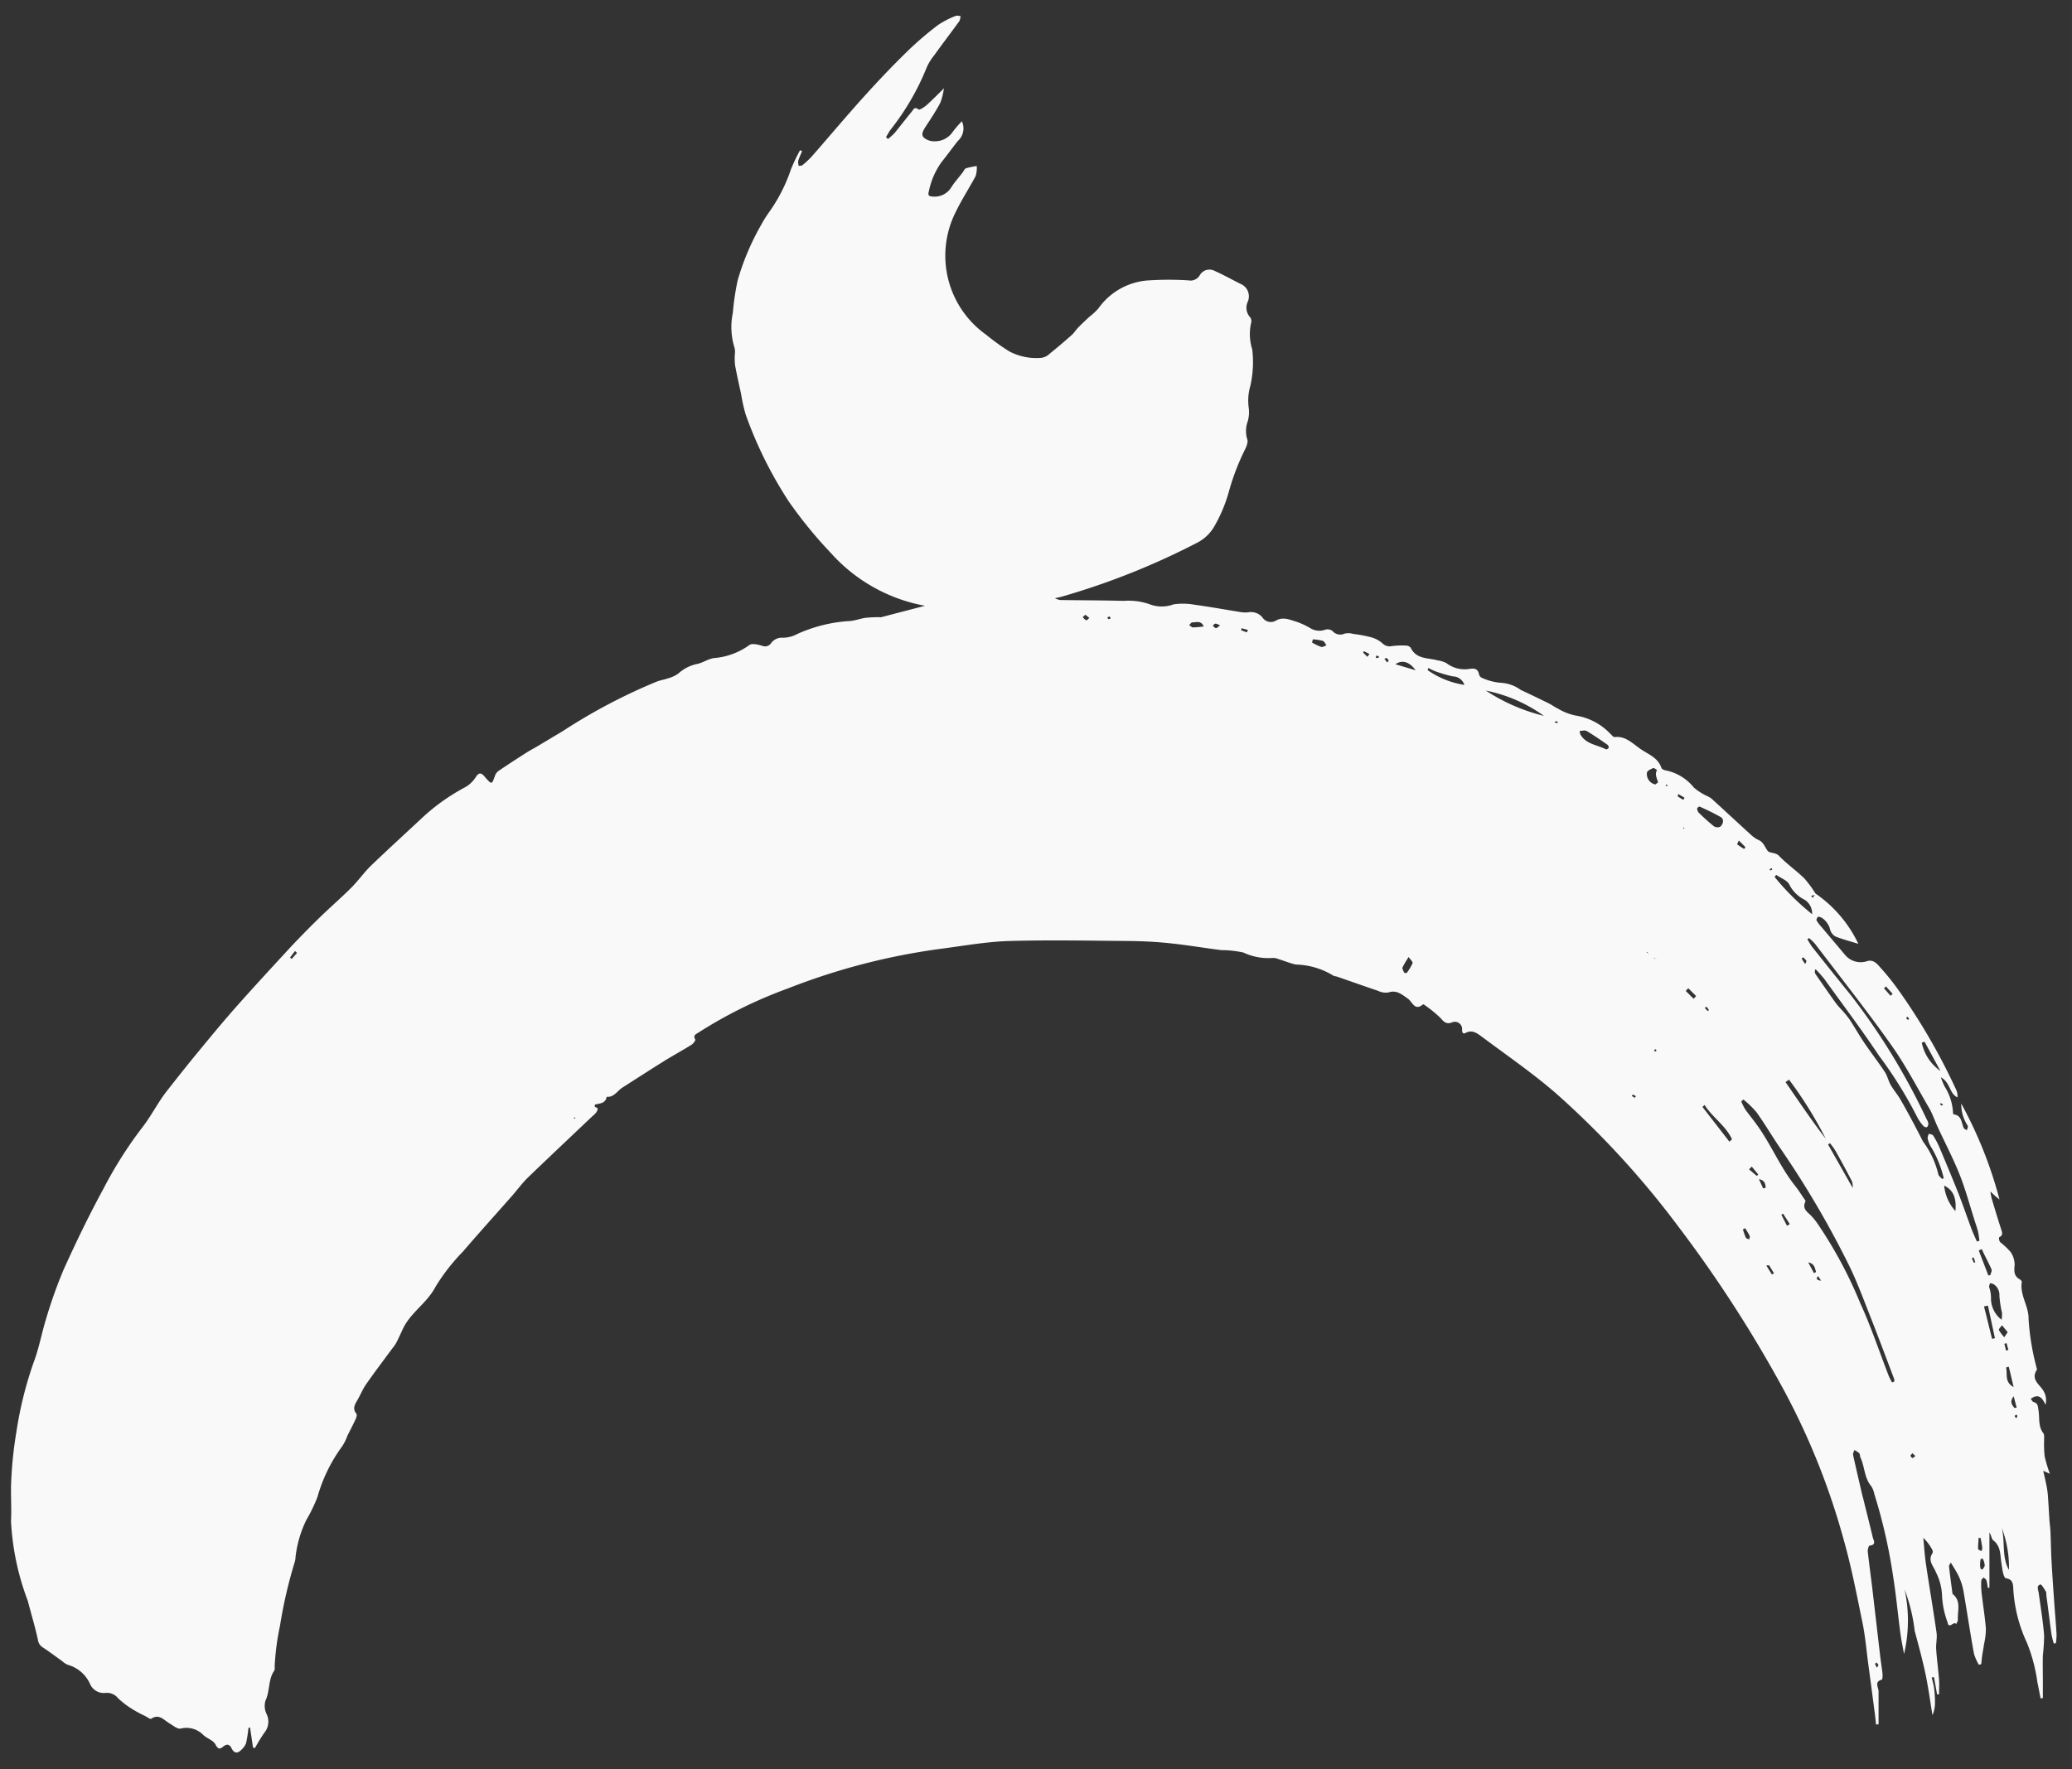<?xml version="1.0" encoding="UTF-8" standalone="no"?>
<svg
   xmlns:dc="http://purl.org/dc/elements/1.1/"
   xmlns:cc="http://creativecommons.org/ns#"
   xmlns:rdf="http://www.w3.org/1999/02/22-rdf-syntax-ns#"
   xmlns:svg="http://www.w3.org/2000/svg"
   xmlns="http://www.w3.org/2000/svg"
   width="48"
   height="41"
   viewBox="0 0 12.7 10.848"
   version="1.1"
   id="svg8">
  <rect x="0" y="0" width="12.7" height="10.848" fill="#333333" stroke="none"/>
  <defs
     id="defs2" />
  <g
     id="layer1"
     transform="translate(-0.233,-284.949)">
    <g
       id="g4489"
       transform="matrix(0.24,0,0,0.24,0.298,285.046)"
       style="fill:#f9f9f9;fill-opacity:1">
      <path
         id="path4485"
         transform="translate(-26.679)"
         d="m 72.778,22.425 a 3.232,3.232 0 0 1 1.09,1.282 c -0.2,-0.063 -0.4,-0.112 -0.589,-0.19 a 0.3,0.3 0 0 1 -0.136,-0.191 c -0.028,-0.13 -0.18,-0.315 -0.3,-0.31 -0.017,0 -0.053,0.073 -0.043,0.091 a 1.011,1.011 0 0 0 0.126,0.168 c 0.2,0.237 0.4,0.472 0.6,0.711 a 0.52,0.52 0 0 0 0.566,0.164 c 0.154,-0.049 0.249,0.06 0.332,0.155 a 6.461,6.461 0 0 1 0.469,0.583 15.863,15.863 0 0 1 1.479,2.558 0.38,0.38 0 0 1 0.028,0.183 c -0.211,-0.094 -0.179,-0.383 -0.425,-0.512 a 2.3,2.3 0 0 0 0.093,0.228 1.381,1.381 0 0 1 0.217,0.657 c 0,0.022 0.008,0.062 0.015,0.062 0.208,0.02 0.2,0.211 0.259,0.346 0.013,0.027 0.054,0.041 0.082,0.061 0.008,-0.04 0.036,-0.1 0.021,-0.116 a 1.016,1.016 0 0 1 -0.166,-0.568 10.826,10.826 0 0 1 0.978,2.452 C 77.419,30.194 77.399,30.18 77.38,30.163 77.331,30.12 77.287,30.077 77.241,30.033 a 1.754,1.754 0 0 0 0.034,0.184 c 0.077,0.258 0.155,0.516 0.238,0.773 0.028,0.086 0.062,0.162 -0.049,0.214 a 0.175,0.175 0 0 0 0.024,0.122 2.022,2.022 0 0 1 0.263,0.245 0.577,0.577 0 0 1 0.109,0.339 c -0.015,0.156 -0.022,0.279 0.126,0.365 0.025,0.014 0.06,0.049 0.057,0.069 -0.056,0.339 0.182,0.619 0.173,0.951 a 6.3,6.3 0 0 0 0.2,1.224 c 0,0.023 0.021,0.054 0.012,0.068 -0.166,0.252 0.077,0.38 0.168,0.54 a 0.466,0.466 0 0 1 0.053,0.356 c -0.081,-0.175 -0.175,-0.3 -0.378,-0.151 0.026,0.03 0.045,0.074 0.074,0.081 0.112,0.031 0.106,0.1 0.124,0.207 0.034,0.2 -0.014,0.411 0.124,0.589 0.031,0.04 0.018,0.12 0.02,0.182 a 2.952,2.952 0 0 0 0.014,0.412 3.723,3.723 0 0 0 0.133,0.442 l -0.17,-0.076 c 0.032,0.143 0.06,0.256 0.082,0.37 a 2.141,2.141 0 0 1 0.036,0.245 c 0.016,0.211 0.026,0.422 0.04,0.633 0.007,0.1 0.022,0.2 0.027,0.306 0.011,0.245 0.013,0.5 0.027,0.744 0.019,0.344 0.043,0.687 0.067,1.033 0.02,0.283 0.045,0.566 0.062,0.849 a 1.661,1.661 0 0 1 -0.017,0.225 L 78.86,41.58 a 2.064,2.064 0 0 1 -0.059,-0.232 c -0.046,-0.334 -0.087,-0.67 -0.131,-1 0,-0.031 0,-0.07 -0.011,-0.093 -0.043,-0.068 -0.113,-0.19 -0.141,-0.182 -0.11,0.034 -0.055,0.134 -0.043,0.218 0.049,0.357 0.107,0.715 0.138,1.074 a 4.582,4.582 0 0 1 -0.032,0.515 c -0.006,0.219 0,0.439 0,0.659 v 0.437 l -0.058,0.007 C 78.495,42.842 78.469,42.7 78.439,42.558 a 4.153,4.153 0 0 0 -0.262,-0.989 3.753,3.753 0 0 1 -0.348,-1.332 c -0.011,-0.136 0.01,-0.295 -0.191,-0.322 -0.03,0 -0.061,-0.084 -0.073,-0.134 -0.023,-0.1 -0.034,-0.2 -0.049,-0.3 -0.026,-0.193 -0.017,-0.393 -0.2,-0.534 -0.049,-0.036 -0.049,-0.135 -0.1,-0.2 v 1.412 H 77.175 A 1.3,1.3 0 0 0 77.14,39.967 c -0.01,-0.03 -0.049,-0.049 -0.075,-0.074 -0.02,0.028 -0.056,0.056 -0.057,0.086 a 1.952,1.952 0 0 0 0.008,0.308 c 0.035,0.305 0.085,0.609 0.11,0.916 A 1.784,1.784 0 0 1 77.08,41.59 c -0.014,0.1 -0.034,0.2 -0.049,0.3 -0.01,0.073 -0.016,0.147 -0.024,0.219 l -0.061,0.015 a 1.281,1.281 0 0 1 -0.124,-0.281 c -0.1,-0.542 -0.179,-1.087 -0.274,-1.63 A 1.513,1.513 0 0 0 76.43,39.86 c -0.053,-0.115 -0.126,-0.221 -0.2,-0.347 -0.015,0.031 -0.049,0.067 -0.045,0.1 0.024,0.226 0.056,0.452 0.086,0.677 0,0.008 0,0.019 0,0.023 0.235,0.178 0.125,0.436 0.14,0.663 0,0.036 -0.029,0.074 -0.045,0.111 -0.054,-0.1 -0.185,0.153 -0.22,-0.052 a 2.209,2.209 0 0 1 -0.14,-0.684 1.427,1.427 0 0 0 -0.156,-0.589 c -0.059,-0.161 -0.22,-0.295 -0.086,-0.491 a 0.112,0.112 0 0 0 -0.011,-0.09 1.216,1.216 0 0 0 -0.226,-0.3 c 0.023,0.226 0.035,0.453 0.069,0.677 0.086,0.584 0.187,1.165 0.27,1.75 0.019,0.135 -0.019,0.279 -0.01,0.417 0.017,0.259 0.053,0.517 0.073,0.776 0.01,0.126 0,0.253 0,0.38 H 75.88 l -0.08,-0.442 -0.058,0.01 c 0.021,0.091 0.049,0.182 0.061,0.274 a 2.837,2.837 0 0 1 0.023,0.354 0.815,0.815 0 0 1 -0.064,0.335 c -0.059,-0.353 -0.106,-0.71 -0.18,-1.06 -0.078,-0.368 -0.178,-0.731 -0.275,-1.094 A 4.322,4.322 0 0 0 75.05,40.204 3.725,3.725 0 0 1 75.035,41.85 c -0.037,-0.21 -0.071,-0.369 -0.093,-0.531 -0.065,-0.491 -0.11,-0.987 -0.189,-1.476 a 13.724,13.724 0 0 0 -0.477,-2.083 0.583,0.583 0 0 0 -0.079,-0.2 c -0.18,-0.21 -0.164,-0.5 -0.275,-0.731 -0.016,-0.034 -0.009,-0.085 -0.031,-0.11 a 0.54,0.54 0 0 0 -0.124,-0.08 c -0.012,0.041 -0.041,0.086 -0.033,0.123 0.07,0.323 0.147,0.644 0.22,0.966 0.021,0.091 0.049,0.182 0.069,0.273 0.071,0.287 0.144,0.573 0.212,0.861 0.02,0.085 0.105,0.2 -0.082,0.219 -0.019,0 -0.049,0.1 -0.044,0.151 0.043,0.39 0.1,0.779 0.142,1.168 0.06,0.508 0.118,1.017 0.178,1.525 0.017,0.141 0.041,0.281 0.056,0.422 0.005,0.053 0,0.151 -0.014,0.156 -0.206,0.054 -0.085,0.2 -0.086,0.307 v 0.835 L 74.32,43.651 C 74.312,43.572 74.305,43.493 74.295,43.414 Q 74.208,42.747 74.119,42.081 C 74.073,41.737 74.045,41.394 73.975,41.054 73.828,40.338 73.69,39.617 73.49,38.915 a 18.163,18.163 0 0 0 -1.517,-3.795 32.833,32.833 0 0 0 -2.718,-4.212 22.661,22.661 0 0 0 -3.107,-3.38 c -0.607,-0.526 -1.272,-0.982 -1.914,-1.462 -0.115,-0.086 -0.242,-0.17 -0.4,-0.081 -0.053,0.029 -0.085,0 -0.086,-0.082 a 0.184,0.184 0 0 0 -0.256,-0.189 c -0.152,0.059 -0.213,-0.02 -0.3,-0.118 a 3.351,3.351 0 0 0 -0.4,-0.325 c -0.012,-0.009 -0.035,-0.023 -0.041,-0.018 -0.214,0.183 -0.271,-0.066 -0.389,-0.147 -0.147,-0.1 -0.285,-0.231 -0.5,-0.155 a 0.463,0.463 0 0 1 -0.264,-0.045 c -0.348,-0.117 -0.694,-0.24 -1.041,-0.36 -0.036,-0.013 -0.082,-0.011 -0.109,-0.034 A 1.919,1.919 0 0 0 59.5,24.236 c -0.147,-0.033 -0.29,-0.093 -0.435,-0.137 a 0.37,0.37 0 0 0 -0.152,-0.031 1.5,1.5 0 0 1 -0.751,-0.139 2.7,2.7 0 0 0 -0.563,-0.061 c -0.439,-0.056 -0.876,-0.13 -1.316,-0.176 -0.344,-0.036 -0.687,-0.054 -1.031,-0.057 -1.024,-0.008 -2.049,-0.029 -3.072,0 -0.586,0.018 -1.169,0.124 -1.752,0.2 a 16.745,16.745 0 0 0 -3.893,1.01 11.62,11.62 0 0 0 -2.289,1.129 c -0.061,0.041 -0.147,0.067 -0.081,0.179 0.011,0.019 -0.049,0.1 -0.089,0.128 -0.222,0.139 -0.452,0.265 -0.674,0.4 -0.37,0.231 -0.736,0.467 -1.1,0.7 -0.131,0.084 -0.216,0.254 -0.4,0.233 -0.031,0.18 -0.182,0.166 -0.3,0.2 a 0.139,0.139 0 0 0 0,0.062 c 0.107,0.02 0.066,0.084 0.035,0.135 a 0.565,0.565 0 0 1 -0.1,0.1 c -0.551,0.524 -1.105,1.044 -1.651,1.571 -0.147,0.144 -0.272,0.317 -0.41,0.474 -0.416,0.472 -0.838,0.939 -1.248,1.416 a 5.064,5.064 0 0 0 -0.7,0.9 c -0.218,0.42 -0.638,0.653 -0.835,1.08 -0.054,0.119 -0.109,0.239 -0.169,0.355 a 0.991,0.991 0 0 1 -0.093,0.131 c -0.225,0.306 -0.455,0.608 -0.672,0.919 -0.089,0.127 -0.147,0.277 -0.226,0.411 -0.067,0.113 -0.127,0.215 -0.023,0.344 0.02,0.025 0,0.1 -0.022,0.143 -0.065,0.142 -0.139,0.279 -0.208,0.419 a 1.26,1.26 0 0 1 -0.135,0.272 4.02,4.02 0 0 0 -0.63,1.294 4.031,4.031 0 0 1 -0.284,0.586 2.91,2.91 0 0 0 -0.275,0.941 0.55,0.55 0 0 1 -0.016,0.116 11.984,11.984 0 0 0 -0.382,1.649 6.435,6.435 0 0 0 -0.135,1.027 c 0,0.039 0.008,0.089 -0.011,0.116 -0.159,0.227 -0.106,0.518 -0.223,0.762 a 0.474,0.474 0 0 0 0.024,0.339 0.442,0.442 0 0 1 -0.053,0.483 4.367,4.367 0 0 0 -0.241,0.393 L 32.87,44.239 q -0.038,-0.258 -0.077,-0.515 l -0.039,0.013 a 3.638,3.638 0 0 1 -0.062,0.393 0.458,0.458 0 0 1 -0.118,0.164 c -0.094,0.1 -0.184,0.1 -0.249,-0.031 -0.055,-0.112 -0.123,-0.123 -0.216,-0.049 -0.093,0.074 -0.129,0.072 -0.2,-0.056 -0.057,-0.11 -0.226,-0.153 -0.32,-0.251 a 0.6,0.6 0 0 0 -0.572,-0.151 c -0.086,0.011 -0.189,-0.08 -0.278,-0.133 -0.147,-0.086 -0.265,-0.255 -0.469,-0.12 -0.026,0.017 -0.1,-0.041 -0.15,-0.067 a 3.257,3.257 0 0 1 -0.317,-0.169 2.231,2.231 0 0 1 -0.38,-0.288 0.361,0.361 0 0 0 -0.324,-0.135 0.383,0.383 0 0 1 -0.393,-0.233 0.88,0.88 0 0 0 -0.558,-0.483 0.478,0.478 0 0 1 -0.156,-0.1 C 27.829,41.913 27.669,41.79 27.501,41.681 a 0.269,0.269 0 0 1 -0.126,-0.2 c -0.072,-0.333 -0.172,-0.659 -0.257,-0.989 a 6.67,6.67 0 0 1 -0.429,-2.04 c 0.019,-0.351 -0.013,-0.706 0.007,-1.057 a 10.281,10.281 0 0 1 0.13,-1.216 9.72,9.72 0 0 1 0.442,-1.782 c 0.134,-0.35 0.2,-0.728 0.31,-1.086 a 11.949,11.949 0 0 1 0.454,-1.28 c 0.316,-0.7 0.651,-1.393 1.017,-2.066 a 10.6,10.6 0 0 1 0.974,-1.543 c 0.243,-0.306 0.41,-0.654 0.647,-0.956 0.264,-0.336 0.529,-0.672 0.8,-1 0.316,-0.384 0.632,-0.768 0.961,-1.14 0.428,-0.483 0.865,-0.957 1.3,-1.429 q 0.393,-0.425 0.809,-0.831 c 0.275,-0.27 0.567,-0.521 0.84,-0.793 0.178,-0.178 0.324,-0.39 0.505,-0.565 0.442,-0.425 0.894,-0.835 1.341,-1.254 A 5.163,5.163 0 0 1 38.3,19.7 0.785,0.785 0 0 0 38.561,19.445 c 0.075,-0.115 0.133,-0.113 0.213,-0.023 0.016,0.017 0.029,0.037 0.045,0.054 0.147,0.161 0.15,0.16 0.223,-0.041 A 0.283,0.283 0 0 1 39.126,19.3 c 0.235,-0.161 0.474,-0.315 0.714,-0.469 0.09,-0.058 0.186,-0.108 0.278,-0.162 l 0.393,-0.235 c 0.106,-0.064 0.213,-0.124 0.316,-0.191 a 14.509,14.509 0 0 1 2.342,-1.23 c 0.1,-0.041 0.205,-0.054 0.3,-0.089 a 0.785,0.785 0 0 0 0.267,-0.125 1.007,1.007 0 0 1 0.479,-0.242 c 0.147,-0.032 0.283,-0.131 0.43,-0.15 a 1.776,1.776 0 0 0 0.9,-0.332 c 0.068,-0.053 0.222,-0.012 0.328,0.018 a 0.187,0.187 0 0 0 0.233,-0.074 0.347,0.347 0 0 1 0.245,-0.133 0.773,0.773 0 0 0 0.414,-0.092 3.768,3.768 0 0 1 1.328,-0.332 c 0.143,-0.007 0.283,-0.064 0.426,-0.084 a 3.5,3.5 0 0 1 0.352,-0.016 c 0.015,0 0.031,0.008 0.045,0 l 1.115,-0.291 a 4.244,4.244 0 0 1 -2.393,-1.337 11.216,11.216 0 0 1 -1.08,-1.32 10.461,10.461 0 0 1 -1.105,-2.225 4.259,4.259 0 0 1 -0.118,-0.528 C 45.282,9.416 45.226,9.174 45.181,8.928 A 1.669,1.669 0 0 1 45.175,8.652 0.485,0.485 0 0 0 45.17,8.489 a 1.772,1.772 0 0 1 -0.046,-0.9 6.517,6.517 0 0 1 0.124,-0.835 6.442,6.442 0 0 1 0.605,-1.424 3.053,3.053 0 0 1 0.2,-0.318 4.185,4.185 0 0 0 0.553,-1.084 4.542,4.542 0 0 1 0.235,-0.495 l 0.052,0.025 c -0.035,0.083 -0.076,0.165 -0.1,0.251 a 0.322,0.322 0 0 0 0.015,0.125 c 0.035,-0.007 0.079,0 0.1,-0.024 a 2.166,2.166 0 0 0 0.237,-0.223 c 0.457,-0.521 0.9,-1.052 1.367,-1.566 q 0.522,-0.58 1.08,-1.125 a 8.533,8.533 0 0 1 0.772,-0.661 2.294,2.294 0 0 1 0.447,-0.231 c 0.035,-0.016 0.084,0 0.127,0 A 0.349,0.349 0 0 1 50.911,0.133 C 50.696,0.428 50.475,0.719 50.26,1.017 a 1.309,1.309 0 0 0 -0.192,0.32 6.419,6.419 0 0 1 -0.918,1.575 c -0.042,0.059 -0.076,0.124 -0.114,0.186 l 0.049,0.049 A 1.636,1.636 0 0 0 49.25,3 c 0.147,-0.18 0.291,-0.367 0.439,-0.547 0.042,-0.049 0.071,-0.147 0.178,-0.06 0.024,0.02 0.139,-0.056 0.2,-0.107 0.154,-0.138 0.3,-0.288 0.448,-0.432 V 1.847 a 1.586,1.586 0 0 1 -0.091,0.371 c -0.111,0.215 -0.248,0.416 -0.38,0.62 -0.058,0.09 -0.123,0.2 -0.038,0.276 a 0.407,0.407 0 0 0 0.282,0.091 0.543,0.543 0 0 0 0.451,-0.24 2.587,2.587 0 0 1 0.234,-0.271 0.428,0.428 0 0 1 -0.1,0.5 C 50.732,3.37 50.601,3.556 50.458,3.731 a 1.949,1.949 0 0 0 -0.327,0.748 c -0.028,0.1 -0.011,0.134 0.1,0.138 a 0.5,0.5 0 0 0 0.478,-0.245 c 0.084,-0.131 0.189,-0.245 0.284,-0.371 0.028,-0.037 0.049,-0.094 0.088,-0.107 a 2.009,2.009 0 0 1 0.273,-0.057 0.745,0.745 0 0 1 -0.029,0.257 c -0.16,0.3 -0.351,0.592 -0.5,0.9 a 2.476,2.476 0 0 0 0.766,3.151 5.571,5.571 0 0 0 0.6,0.431 1.487,1.487 0 0 0 0.819,0.161 0.4,0.4 0 0 0 0.217,-0.115 c 0.187,-0.15 0.369,-0.306 0.549,-0.465 0.063,-0.056 0.108,-0.133 0.167,-0.193 0.09,-0.093 0.186,-0.181 0.28,-0.27 a 1.669,1.669 0 0 0 0.236,-0.218 1.7,1.7 0 0 1 1.292,-0.718 8.115,8.115 0 0 1 1.007,0 0.274,0.274 0 0 0 0.291,-0.131 0.285,0.285 0 0 1 0.384,-0.109 c 0.225,0.1 0.438,0.221 0.658,0.33 a 0.344,0.344 0 0 1 0.186,0.45 0.365,0.365 0 0 0 0.067,0.413 0.184,0.184 0 0 1 0.012,0.152 1.3,1.3 0 0 0 0.033,0.659 2.744,2.744 0 0 1 -0.049,0.933 1.346,1.346 0 0 0 -0.038,0.577 0.862,0.862 0 0 1 -0.027,0.325 0.722,0.722 0 0 0 -0.014,0.459 c 0.029,0.067 -0.018,0.186 -0.058,0.266 a 5.954,5.954 0 0 0 -0.418,1.1 3.816,3.816 0 0 1 -0.366,0.863 1.068,1.068 0 0 1 -0.407,0.4 18.778,18.778 0 0 1 -3.47,1.388 c -0.049,0.015 -0.1,0.024 -0.193,0.045 a 0.573,0.573 0 0 0 0.13,0.046 c 0.54,0.008 1.083,0.007 1.624,0.022 a 1.631,1.631 0 0 1 0.652,0.081 0.864,0.864 0 0 0 0.624,0.008 1.663,1.663 0 0 1 0.546,0.011 c 0.393,0.053 0.782,0.125 1.174,0.187 a 0.758,0.758 0 0 0 0.183,0.006 0.378,0.378 0 0 1 0.37,0.133 0.255,0.255 0 0 0 0.331,0.084 c 0.187,-0.113 0.355,-0.031 0.525,0.019 a 1.989,1.989 0 0 1 0.355,0.162 0.438,0.438 0 0 0 0.393,0.044 0.212,0.212 0 0 1 0.181,0.033 0.261,0.261 0 0 0 0.309,0.069 0.433,0.433 0 0 1 0.223,0.007 3.541,3.541 0 0 1 0.45,0.084 0.726,0.726 0 0 1 0.291,0.152 0.258,0.258 0 0 0 0.245,0.075 1.973,1.973 0 0 1 0.361,-0.013 0.153,0.153 0 0 1 0.119,0.054 c 0.144,0.3 0.442,0.254 0.684,0.323 a 0.721,0.721 0 0 1 0.231,0.072 0.76,0.76 0 0 0 0.585,0.147 c 0.116,-0.017 0.215,-0.016 0.245,0.135 a 0.129,0.129 0 0 0 0.064,0.088 1.438,1.438 0 0 0 0.5,0.132 0.941,0.941 0 0 1 0.5,0.18 c 0.241,0.113 0.481,0.228 0.72,0.346 0.077,0.038 0.147,0.093 0.223,0.128 a 1.473,1.473 0 0 0 0.459,0.182 1.537,1.537 0 0 1 0.88,0.458 c 0.04,0.033 0.084,0.1 0.121,0.092 0.285,-0.032 0.469,0.178 0.671,0.313 0.202,0.135 0.433,0.216 0.522,0.475 0.011,0.032 0.073,0.059 0.114,0.064 a 1.238,1.238 0 0 1 0.714,0.438 1.467,1.467 0 0 0 0.281,0.189 1.117,1.117 0 0 1 0.161,0.086 c 0.344,0.311 0.682,0.628 1.025,0.94 a 0.753,0.753 0 0 0 0.19,0.127 c 0.123,0.056 0.156,0.178 0.227,0.274 0.049,0.067 0.2,0.033 0.291,0.129 0.2,0.208 0.445,0.377 0.652,0.582 a 2.935,2.935 0 0 1 0.295,0.406 l -0.127,0.035 0.04,0.049 z m -4.259,1.522 0.01,0.028 c 0,0 0,-0.012 0,-0.014 a 0.065,0.065 0 0 0 -0.017,-0.009 l -0.04,-0.034 -0.011,0.02 z m 0.188,0.14 L 68.7,24.1 h 0.013 c -0.017,-0.009 -0.034,-0.019 -0.052,-0.027 l -0.012,0.014 z m 5.021,5.862 h 0.01 -0.015 a 0.481,0.481 0 0 0 -0.016,-0.171 c -0.139,-0.27 -0.285,-0.54 -0.433,-0.8 A 1.818,1.818 0 0 0 73.144,28.8 l -0.049,0.033 z M 76,29.722 76.049,29.691 A 2.819,2.819 0 0 0 75.74,28.92 0.657,0.657 0 0 1 75.64,28.683 c -0.01,-0.036 0.016,-0.083 0.026,-0.125 0.039,0.015 0.1,0.018 0.114,0.049 a 2.08,2.08 0 0 1 0.164,0.31 c 0.163,0.388 0.326,0.776 0.481,1.167 0.117,0.3 0.219,0.6 0.331,0.9 0.042,0.111 0.093,0.219 0.14,0.328 l 0.066,-0.02 c -0.012,-0.078 -0.019,-0.157 -0.037,-0.233 -0.018,-0.076 -0.049,-0.165 -0.075,-0.245 -0.128,-0.4 -0.236,-0.808 -0.39,-1.2 -0.167,-0.421 -0.379,-0.824 -0.569,-1.236 -0.072,-0.156 -0.126,-0.322 -0.211,-0.469 -0.317,-0.545 -0.61,-1.109 -0.973,-1.62 -0.622,-0.878 -1.29,-1.722 -1.941,-2.578 a 1.4,1.4 0 0 0 -0.158,-0.152 l -0.04,0.033 a 1.989,1.989 0 0 0 0.126,0.2 q 0.486,0.613 0.978,1.22 a 16.843,16.843 0 0 1 1.938,3.171 0.33,0.33 0 0 1 0.046,0.107 0.128,0.128 0 0 1 -0.035,0.1 C 75.606,28.402 75.549,28.383 75.53,28.36 A 1.06,1.06 0 0 1 75.37,28.13 10.707,10.707 0 0 0 74.4,26.57 C 73.954,25.901 73.47,25.26 73,24.606 a 3.1,3.1 0 0 0 -0.225,-0.251 0.122,0.122 0 0 0 0,0.125 c 0.172,0.249 0.344,0.5 0.52,0.742 0.059,0.082 0.133,0.152 0.2,0.23 a 2.131,2.131 0 0 1 0.158,0.2 c 0.125,0.192 0.238,0.393 0.367,0.583 0.171,0.252 0.357,0.491 0.525,0.746 0.066,0.1 0.091,0.23 0.152,0.335 0.077,0.134 0.182,0.251 0.257,0.386 0.2,0.348 0.385,0.7 0.565,1.054 a 2.281,2.281 0 0 1 0.393,0.842 c 0.01,0.041 0.065,0.08 0.1,0.12 z m -1.268,5.19 0.053,-0.021 a 0.2,0.2 0 0 0 0,-0.063 C 74.575,34.274 74.368,33.718 74.15,33.166 73.98,32.736 73.82,32.3 73.615,31.89 a 24.153,24.153 0 0 0 -1.731,-2.948 c -0.213,-0.307 -0.4,-0.632 -0.619,-0.936 a 2.463,2.463 0 0 0 -0.333,-0.322 l -0.054,0.049 a 1.481,1.481 0 0 0 0.1,0.2 c 0.094,0.134 0.2,0.261 0.295,0.393 0.364,0.5 0.6,1.091 0.991,1.577 0.072,0.09 0.134,0.19 0.2,0.287 0.021,0.031 0.062,0.079 0.053,0.1 -0.085,0.174 0.029,0.253 0.134,0.35 a 1.69,1.69 0 0 1 0.2,0.251 11.122,11.122 0 0 1 1.068,2 c 0.276,0.6 0.487,1.24 0.728,1.86 q 0.039,0.086 0.086,0.167 z M 64.357,17.239 a 4.778,4.778 0 0 0 1.482,0.645 3.819,3.819 0 0 0 -1.482,-0.646 z m 8.674,11.438 a 10.086,10.086 0 0 0 -0.933,-1.5 l -0.089,0.062 c 0.334,0.483 0.66,0.973 1.021,1.44 z M 69.807,20.2 c -0.023,0.017 -0.055,0.031 -0.054,0.042 a 0.182,0.182 0 0 0 0.031,0.106 5.249,5.249 0 0 0 0.393,0.354 0.172,0.172 0 0 0 0.167,0.012 c 0.07,-0.066 0.106,-0.184 0.01,-0.245 a 5.978,5.978 0 0 0 -0.547,-0.271 z m 2.881,2.749 A 0.415,0.415 0 0 0 72.495,22.58 0.857,0.857 0 0 1 72.11,22.201 C 72.061,22.087 71.888,22.029 71.77,21.945 L 71.731,22 a 6.355,6.355 0 0 0 0.955,0.948 z m 4.839,10.365 a 1.048,1.048 0 0 0 0.011,-0.178 2.731,2.731 0 0 1 -0.067,-0.438 0.325,0.325 0 0 0 -0.147,-0.295 0.274,0.274 0 0 0 -0.094,-0.026 c -0.007,0.036 -0.03,0.081 -0.018,0.108 a 0.825,0.825 0 0 1 0.044,0.284 0.687,0.687 0 0 0 0.271,0.541 z M 66.754,18.267 a 0.333,0.333 0 0 0 0.014,0.089 c 0.147,0.257 0.429,0.264 0.651,0.381 a 0.079,0.079 0 0 0 0.072,-0.033 0.09,0.09 0 0 0 -0.026,-0.08 C 67.29,18.502 67.114,18.379 66.931,18.271 66.888,18.245 66.818,18.267 66.754,18.267 Z m 3.822,10.495 0.066,-0.062 c -0.163,-0.352 -0.5,-0.558 -0.7,-0.876 l -0.055,0.049 z M 77.715,39.7 a 2.824,2.824 0 0 0 -0.183,-1.071 c 0.088,0.352 -0.005,0.738 0.182,1.071 z M 63.807,17.092 A 0.314,0.314 0 0 0 63.512,16.875 3.5,3.5 0 0 1 63.061,16.743 1.318,1.318 0 0 1 62.889,16.66 l -0.022,0.054 a 2.224,2.224 0 0 0 0.938,0.378 z m 11.753,9.116 -0.072,0.024 a 1.171,1.171 0 0 0 0.476,0.722 z m 0.788,4.323 c 0.03,-0.34 -0.058,-0.534 -0.288,-0.648 a 1.129,1.129 0 0 0 0.287,0.65 z m -7.659,-10.9 c 0.015,-0.012 0.066,-0.042 0.063,-0.055 -0.027,-0.1 -0.089,-0.2 -0.024,-0.309 -0.033,-0.018 -0.075,-0.058 -0.1,-0.049 -0.059,0.026 -0.145,0.063 -0.158,0.113 a 0.271,0.271 0 0 0 0.219,0.305 z m 8.489,13.318 -0.1,0.021 0.206,0.829 0.073,-0.017 z m -0.157,-1.445 -0.077,0.037 q 0.122,0.32 0.245,0.638 l 0.049,-0.008 c 0.012,-0.049 0.049,-0.11 0.032,-0.147 -0.075,-0.171 -0.17,-0.342 -0.249,-0.516 z m -14.76,-7.064 0.067,0.018 A 1.25,1.25 0 0 0 62.484,24.2 c 0.012,-0.035 -0.066,-0.1 -0.1,-0.156 a 2.349,2.349 0 0 0 -0.157,0.266 c -0.014,0.029 0.024,0.084 0.038,0.129 z m 0.3,-7.722 C 62.402,16.496 62.212,16.446 62.046,16.565 Z M 77.71,34.51 77.641,34.53 c 0.043,0.162 -0.049,0.369 0.193,0.5 -0.046,-0.195 -0.085,-0.358 -0.124,-0.52 z M 59.938,15.929 c -0.007,0.027 -0.015,0.054 -0.022,0.081 a 1.461,1.461 0 0 0 0.234,0.112 c 0.038,0.011 0.089,-0.025 0.135,-0.04 -0.03,-0.04 -0.054,-0.1 -0.093,-0.115 A 1.406,1.406 0 0 0 59.937,15.928 Z M 57.15,15.6 c -0.068,-0.165 -0.2,-0.1 -0.295,-0.105 -0.024,0 -0.049,0.045 -0.077,0.069 0.032,0.021 0.065,0.06 0.1,0.06 a 2.617,2.617 0 0 0 0.273,-0.025 z m 20.534,18.03 -0.147,-0.18 c -0.028,0.042 -0.089,0.1 -0.079,0.122 a 0.97,0.97 0 0 0 0.138,0.185 c 0.022,-0.033 0.045,-0.068 0.089,-0.131 z m -0.691,5.259 -0.055,-0.008 c 0,0.095 -0.015,0.189 -0.011,0.284 0,0.02 0.054,0.038 0.084,0.056 a 0.224,0.224 0 0 0 0.023,-0.081 c -0.01,-0.082 -0.028,-0.166 -0.041,-0.25 z m 0,0.789 0.045,0.014 c 0.021,-0.036 0.058,-0.071 0.058,-0.107 a 0.486,0.486 0 0 0 -0.044,-0.162 c 0,-0.008 -0.06,-0.006 -0.06,0 a 0.912,0.912 0 0 0 -0.015,0.151 0.6,0.6 0 0 0 0.017,0.108 z m 0.843,-4.412 c -0.108,0.132 -0.049,0.219 0.022,0.3 l 0.054,-0.014 C 77.885,35.457 77.861,35.361 77.836,35.265 Z M 70.979,30.97 70.921,31 a 1.712,1.712 0 0 0 0.073,0.212 c 0.012,0.024 0.057,0.031 0.087,0.049 0,-0.031 0.024,-0.069 0.013,-0.092 A 2.108,2.108 0 0 0 70.98,30.976 Z m 0.54,0.955 c 0.055,0.091 0.1,0.161 0.142,0.229 l 0.053,-0.032 c -0.041,-0.066 -0.081,-0.131 -0.123,-0.2 0,0 -0.016,0 -0.073,0 z m -0.7,-10.86 a 0.711,0.711 0 0 0 -0.046,0.1 2.017,2.017 0 0 0 0.177,0.118 0.183,0.183 0 0 0 0.034,-0.046 c -0.048,-0.052 -0.1,-0.1 -0.167,-0.169 z m 1.227,9.845 0.071,-0.043 -0.17,-0.266 -0.045,0.026 0.145,0.284 z m 2.646,-5.876 0.052,-0.049 -0.171,-0.19 -0.049,0.049 z M 71.438,29.955 71.5,29.94 c 0,-0.1 -0.031,-0.2 -0.17,-0.219 z m -0.158,-0.321 0.031,-0.036 -0.165,-0.2 -0.069,0.07 q 0.098,0.084 0.2,0.168 z m 1.456,2.487 0.053,-0.033 c -0.033,-0.094 -0.035,-0.211 -0.2,-0.243 z m -3.074,-7.01 0.063,-0.07 -0.2,-0.2 -0.064,0.069 z M 54.125,15.3 54.059,15.363 c 0.03,0.027 0.057,0.067 0.093,0.078 0.018,0.006 0.049,-0.039 0.078,-0.06 z m -20.131,8.64 -0.052,-0.049 -0.127,0.166 0.043,0.036 z m 23.573,-8.371 c -0.06,-0.022 -0.091,-0.045 -0.12,-0.041 -0.029,0.004 -0.044,0.035 -0.066,0.054 0.027,0.022 0.053,0.057 0.081,0.06 0.028,0.003 0.051,-0.032 0.105,-0.07 z m 11.833,4.459 0.029,-0.053 -0.156,-0.094 c -0.007,0.02 -0.024,0.055 -0.02,0.058 0.047,0.032 0.095,0.061 0.147,0.089 z m -8.07,-3.655 0.054,-0.069 c -0.049,-0.025 -0.094,-0.049 -0.141,-0.072 0,0 -0.023,0.032 -0.021,0.035 0.032,0.033 0.069,0.071 0.105,0.106 z m 16.324,17.536 -0.056,0.016 0.043,0.173 0.059,-0.017 C 77.685,34.024 77.669,33.967 77.654,33.909 Z M 58.249,15.751 58.28,15.688 58.118,15.645 58.104,15.694 Z m 14.261,8.474 c 0.018,-0.043 0.038,-0.07 0.032,-0.081 a 0.449,0.449 0 0 0 -0.079,-0.091 0.147,0.147 0 0 0 -0.041,0.031 c 0.019,0.036 0.042,0.07 0.088,0.141 z m 2.814,12.567 -0.073,-0.071 c -0.018,0.021 -0.049,0.043 -0.049,0.063 a 0.083,0.083 0 0 0 0.052,0.059 c 0.015,0 0.04,-0.027 0.07,-0.054 z M 72.843,32.2 72.806,32.231 c 0.007,0.021 0.008,0.052 0.022,0.059 a 0.322,0.322 0 0 0 0.088,0.023 c -0.024,-0.04 -0.049,-0.078 -0.073,-0.115 z m 3.969,-0.485 -0.044,0.025 c 0.017,0.038 0.032,0.077 0.049,0.113 a 0.2,0.2 0 0 0 0.038,-0.012 z M 61.837,16.522 c 0.02,-0.03 0.041,-0.052 0.037,-0.057 a 0.208,0.208 0 0 0 -0.06,-0.062 c -0.008,0 -0.031,0.017 -0.049,0.027 0.023,0.027 0.045,0.053 0.072,0.092 z m 8.155,8.793 -0.046,0.027 a 1.024,1.024 0 0 0 0.074,0.079 c 0,0 0.023,-0.012 0.035,-0.018 -0.02,-0.03 -0.04,-0.059 -0.061,-0.087 z M 74.344,42.2 c 0.02,-0.037 0.04,-0.059 0.036,-0.071 a 0.281,0.281 0 0 0 -0.049,-0.065 c -0.012,0.015 -0.036,0.032 -0.034,0.043 a 0.482,0.482 0 0 0 0.049,0.093 z m 0.819,-16.589 -0.045,-0.042 c -0.009,0.014 -0.029,0.035 -0.027,0.04 a 0.255,0.255 0 0 0 0.049,0.043 c 0.008,-0.012 0.015,-0.023 0.025,-0.041 z m -13.528,-9.23 c -0.03,-0.02 -0.049,-0.039 -0.063,-0.038 -0.014,0.001 -0.02,0.029 -0.03,0.045 0.011,0.007 0.023,0.021 0.033,0.02 a 0.218,0.218 0 0 0 0.059,-0.027 z M 68.188,27.6 A 0.576,0.576 0 0 0 68.11,27.558 c 0,0 -0.018,0.023 -0.028,0.035 0.025,0.015 0.049,0.032 0.075,0.045 0.003,0.007 0.013,-0.014 0.031,-0.038 z M 54.742,15.339 54.686,15.376 c 0.012,0.013 0.022,0.034 0.035,0.036 a 0.188,0.188 0 0 0 0.055,-0.019 z M 77.9,35.828 a 0.2,0.2 0 0 0 0.03,-0.059 c 0,-0.01 -0.02,-0.033 -0.025,-0.031 -0.005,0.002 -0.042,0.019 -0.043,0.032 -10e-4,0.013 0.022,0.03 0.038,0.058 z M 66.2,18.055 c -0.014,-0.016 -0.023,-0.033 -0.031,-0.033 a 0.237,0.237 0 0 0 -0.056,0.014 c 0.008,0.01 0.015,0.027 0.023,0.028 a 0.307,0.307 0 0 0 0.065,-0.009 z m 9.833,9.766 a 0.326,0.326 0 0 0 -0.049,-0.042 c -0.006,0 -0.021,0.009 -0.031,0.014 0.012,0.014 0.021,0.033 0.036,0.041 0.015,0.008 0.026,-0.007 0.044,-0.013 z M 68.688,26.4 c -0.014,0.009 -0.031,0.016 -0.032,0.024 a 0.132,0.132 0 0 0 0.015,0.038 l 0.046,-0.027 a 0.292,0.292 0 0 0 -0.028,-0.034 z m 2.936,-4.569 c 0.013,-0.006 0.03,-0.009 0.039,-0.02 0.009,-0.011 0,-0.025 -0.007,-0.037 L 71.6,21.8 l 0.021,0.035 z m -30.548,6.307 c 0,0.011 -0.006,0.022 -0.009,0.032 a 0.09,0.09 0 0 0 0.028,0 c 0,0 0.008,-0.015 0.006,-0.017 a 0.131,0.131 0 0 0 -0.025,-0.015 z m 27.887,-8.5 -0.019,0.026 c 0.011,0.005 0.023,0.015 0.034,0.014 0.011,-0.001 0.013,-0.015 0.02,-0.024 z m 0.462,1.115 c 0,-0.005 -0.008,-0.014 -0.013,-0.015 -0.005,-0.001 -0.01,0.007 -0.016,0.012 -0.006,0.005 0.008,0.014 0.013,0.015 0.005,10e-4 0.01,-0.008 0.016,-0.012 z m -33.858,1.479 0.01,-0.015 h -0.016 z"
         style="fill:#f9f9f9;fill-opacity:1" />
      <path
         id="path4487"
         transform="translate(-51.389,-1.91)"
         d="M 75.219,3.759 75.236,3.753 H 75.215 Z"
         style="fill:#f9f9f9;fill-opacity:1" />
    </g>
  </g>
</svg>
